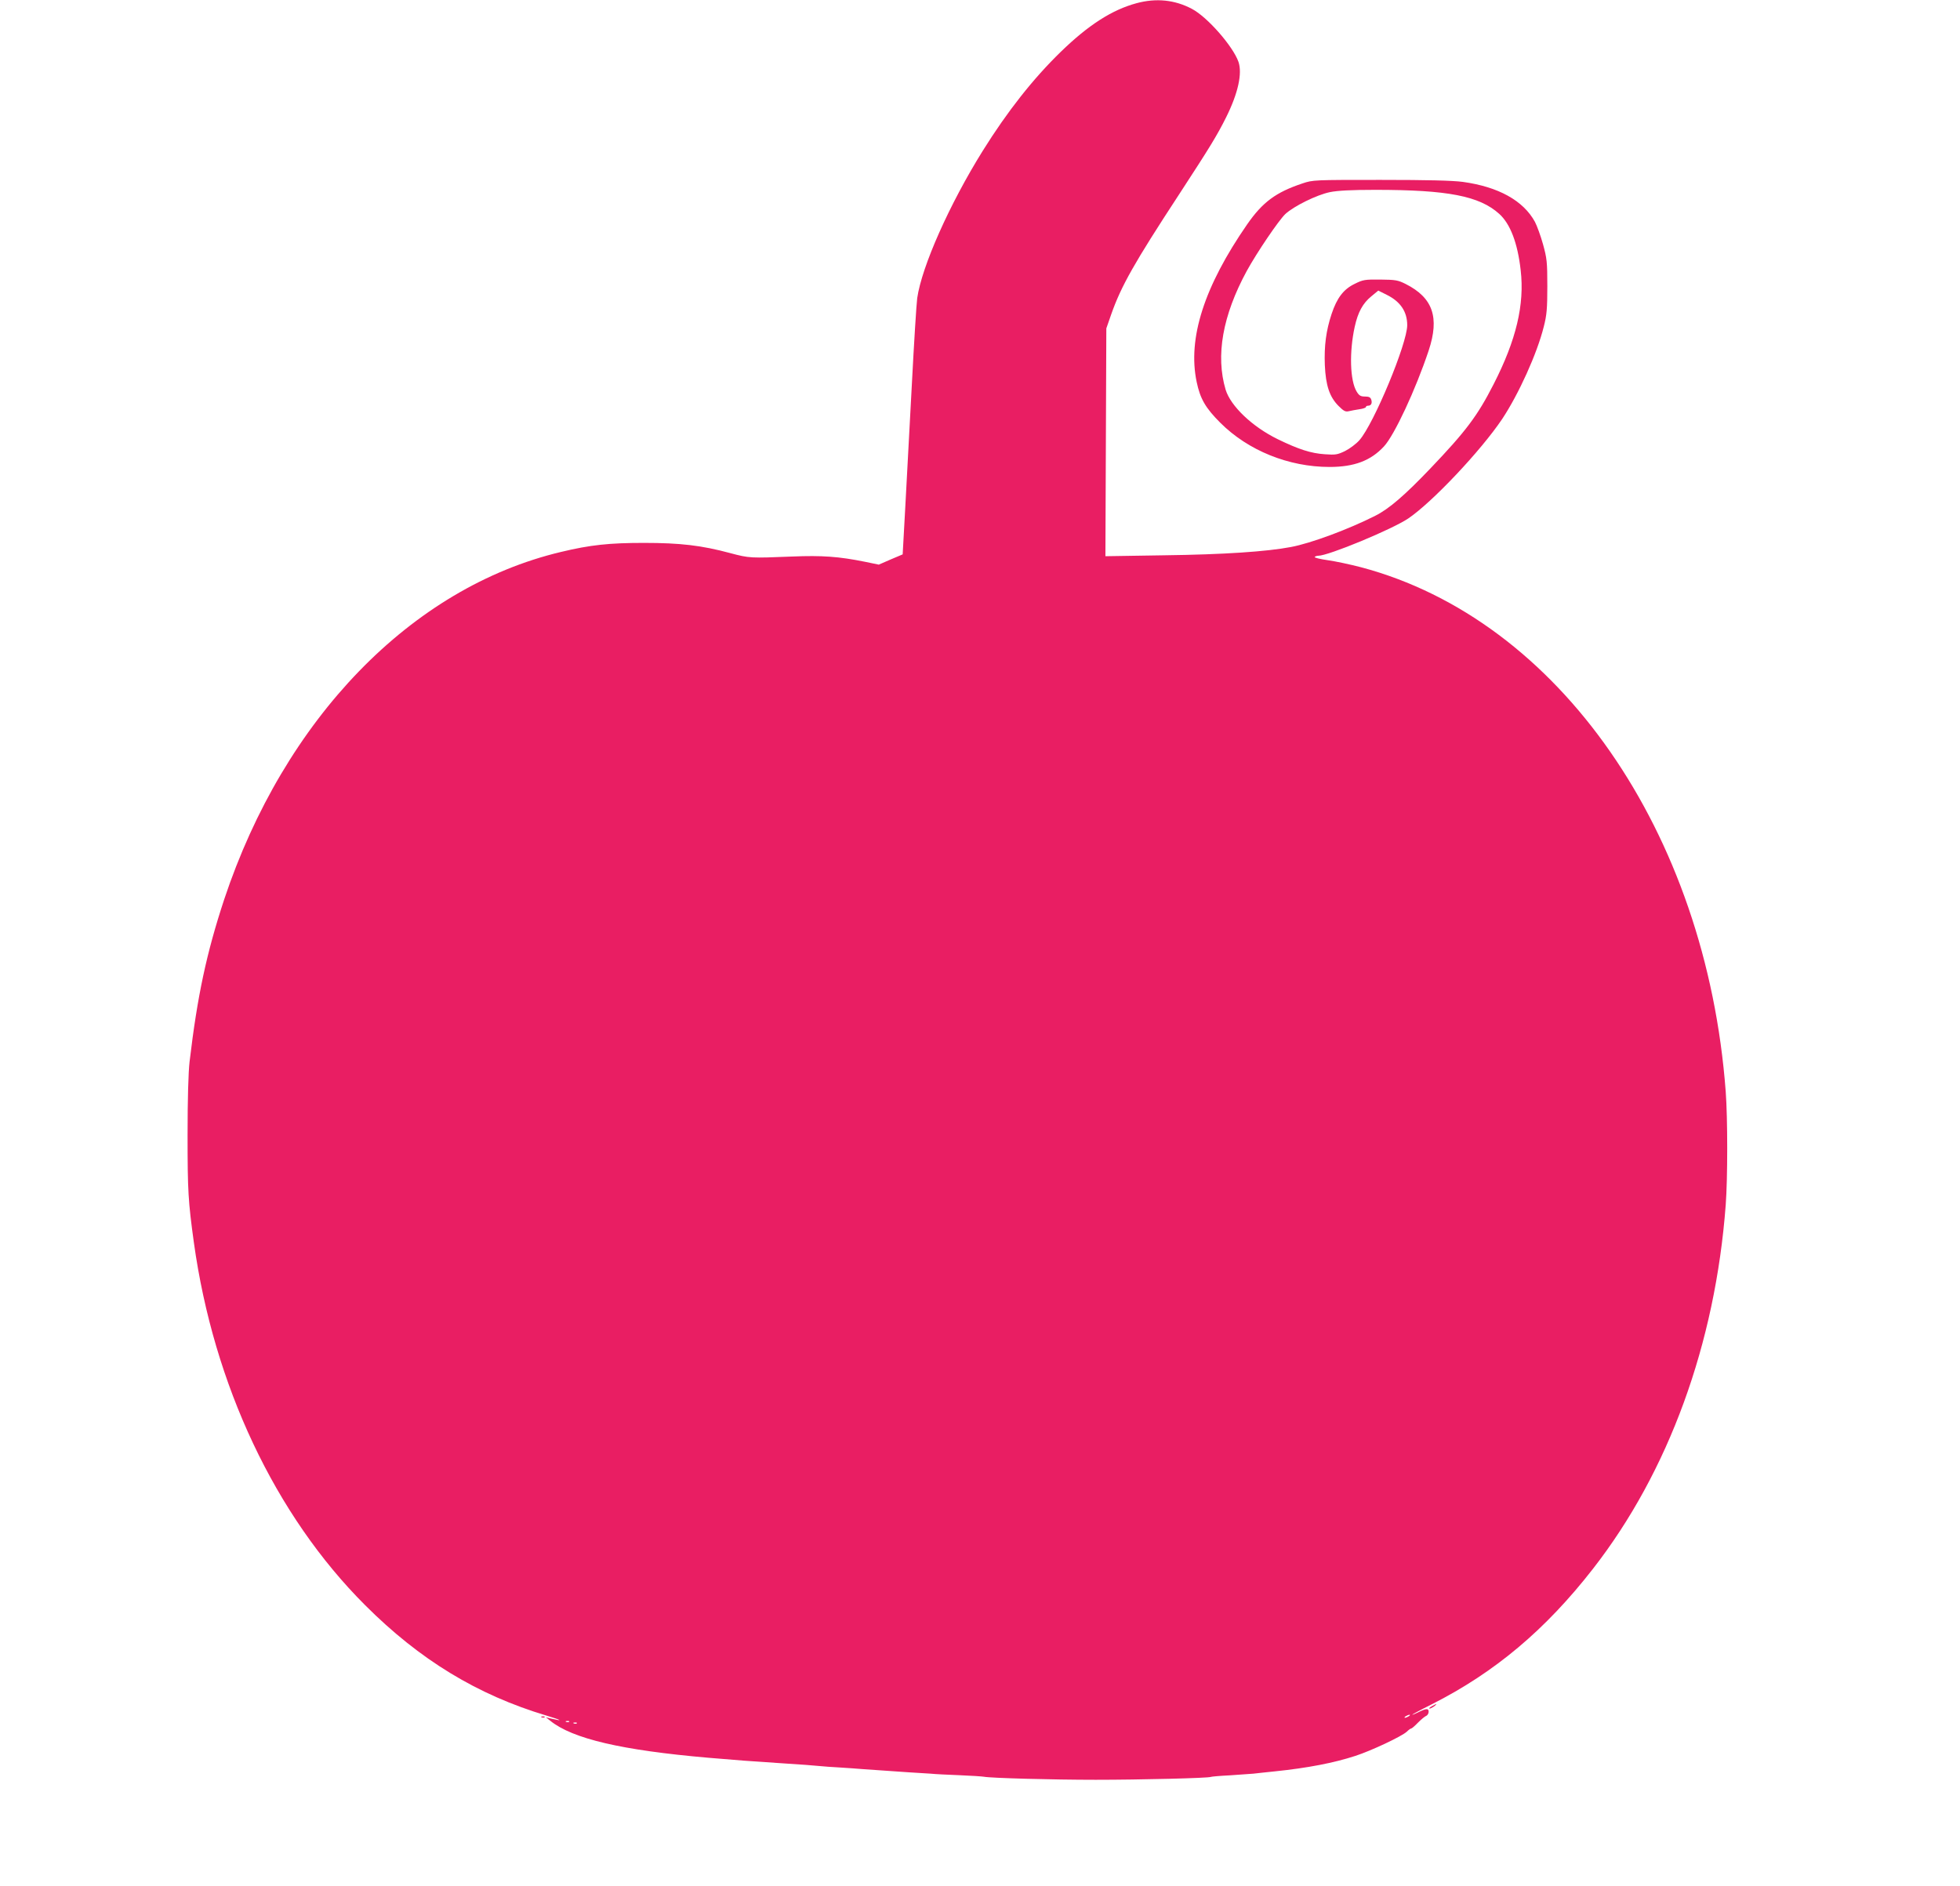 <?xml version="1.0" standalone="no"?>
<!DOCTYPE svg PUBLIC "-//W3C//DTD SVG 20010904//EN"
 "http://www.w3.org/TR/2001/REC-SVG-20010904/DTD/svg10.dtd">
<svg version="1.0" xmlns="http://www.w3.org/2000/svg"
 width="1280pt" height="1232pt" viewBox="0 0 1280 1232"
 preserveAspectRatio="xMidYMid meet">
<g transform="translate(0,1232) scale(0.1,-0.1)"
fill="#e91e63" stroke="none">
<path d="M7422 12299 c-159 -43 -313 -141 -495 -318 -180 -175 -348 -388 -509
-646 -218 -350 -398 -755 -428 -962 -5 -37 -21 -291 -35 -563 -15 -272 -34
-634 -43 -803 l-17 -308 -78 -33 -78 -34 -92 19 c-168 34 -280 42 -472 34
-275 -11 -281 -11 -405 22 -189 51 -328 67 -565 67 -225 0 -350 -13 -541 -59
-977 -232 -1807 -1089 -2200 -2270 -115 -349 -175 -629 -226 -1060 -8 -71 -13
-241 -13 -480 0 -365 4 -431 41 -700 129 -930 531 -1783 1119 -2370 356 -356
731 -585 1185 -721 100 -30 112 -39 24 -18 l-29 7 28 -22 c145 -118 468 -193
1032 -242 202 -17 277 -23 450 -34 174 -11 233 -16 275 -20 25 -3 88 -7 140
-10 52 -3 115 -8 140 -10 53 -4 167 -12 303 -21 54 -3 119 -7 145 -9 26 -3
110 -7 187 -10 77 -3 149 -8 160 -10 46 -9 450 -20 730 -20 294 0 740 11 753
19 4 2 59 7 122 10 63 4 133 9 155 11 22 3 85 9 140 15 214 22 385 55 526 101
105 34 302 127 336 158 12 12 25 21 29 21 4 0 24 17 45 39 21 21 45 41 54 44
8 4 15 16 15 27 0 23 -17 22 -72 -6 -15 -8 -31 -14 -35 -14 -4 0 53 31 127 68
413 209 743 487 1053 885 494 634 799 1470 867 2377 13 174 13 566 0 740 -127
1696 -1091 3083 -2382 3425 -69 18 -167 39 -217 46 -49 7 -88 16 -85 21 3 4
13 8 23 8 66 0 481 172 587 243 156 105 475 443 614 650 108 163 228 427 272
604 19 74 23 116 23 263 0 160 -3 183 -28 274 -15 54 -39 120 -53 147 -76 139
-239 229 -471 261 -69 9 -227 13 -538 13 -433 0 -441 0 -509 -23 -174 -58
-260 -122 -361 -267 -281 -406 -390 -745 -330 -1030 23 -110 58 -170 154 -266
182 -182 447 -289 714 -289 161 0 269 41 355 134 68 73 207 371 292 626 72
217 28 345 -150 435 -50 25 -65 28 -165 29 -102 1 -114 -1 -168 -28 -73 -35
-116 -92 -151 -197 -36 -109 -49 -208 -44 -334 6 -134 31 -208 90 -267 33 -33
45 -39 66 -34 15 4 46 9 70 13 23 3 42 10 42 14 0 5 6 9 14 9 20 0 29 16 21
40 -5 15 -15 20 -41 20 -28 0 -38 6 -54 32 -44 72 -49 259 -13 423 21 96 53
154 108 199 l46 38 54 -27 c90 -44 135 -110 135 -199 0 -120 -218 -644 -312
-751 -21 -24 -64 -56 -94 -71 -50 -24 -62 -26 -132 -21 -91 6 -171 32 -307 98
-166 81 -308 216 -341 324 -66 222 -20 484 138 775 67 122 208 330 252 372 55
51 204 125 291 143 49 10 137 15 297 15 473 0 679 -40 809 -157 72 -65 120
-190 140 -368 26 -224 -29 -456 -177 -745 -105 -206 -181 -307 -412 -549 -169
-177 -271 -265 -361 -310 -174 -88 -421 -180 -551 -204 -158 -30 -438 -49
-828 -54 l-383 -6 3 744 3 744 32 92 c65 185 151 337 443 783 200 307 246 381
308 505 77 155 106 285 80 361 -36 102 -203 293 -304 346 -111 59 -233 72
-362 37z m1778 -11189 c-8 -5 -19 -10 -25 -10 -5 0 -3 5 5 10 8 5 20 10 25 10
6 0 3 -5 -5 -10z m-5483 -36 c-3 -3 -12 -4 -19 -1 -8 3 -5 6 6 6 11 1 17 -2
13 -5z m50 -10 c-3 -3 -12 -4 -19 -1 -8 3 -5 6 6 6 11 1 17 -2 13 -5z"/>
<path d="M9350 1175 c-14 -8 -20 -14 -14 -15 5 0 19 7 30 15 24 18 16 19 -16
0z"/>
<path d="M3538 1103 c7 -3 16 -2 19 1 4 3 -2 6 -13 5 -11 0 -14 -3 -6 -6z"/>
</g>
</svg>
